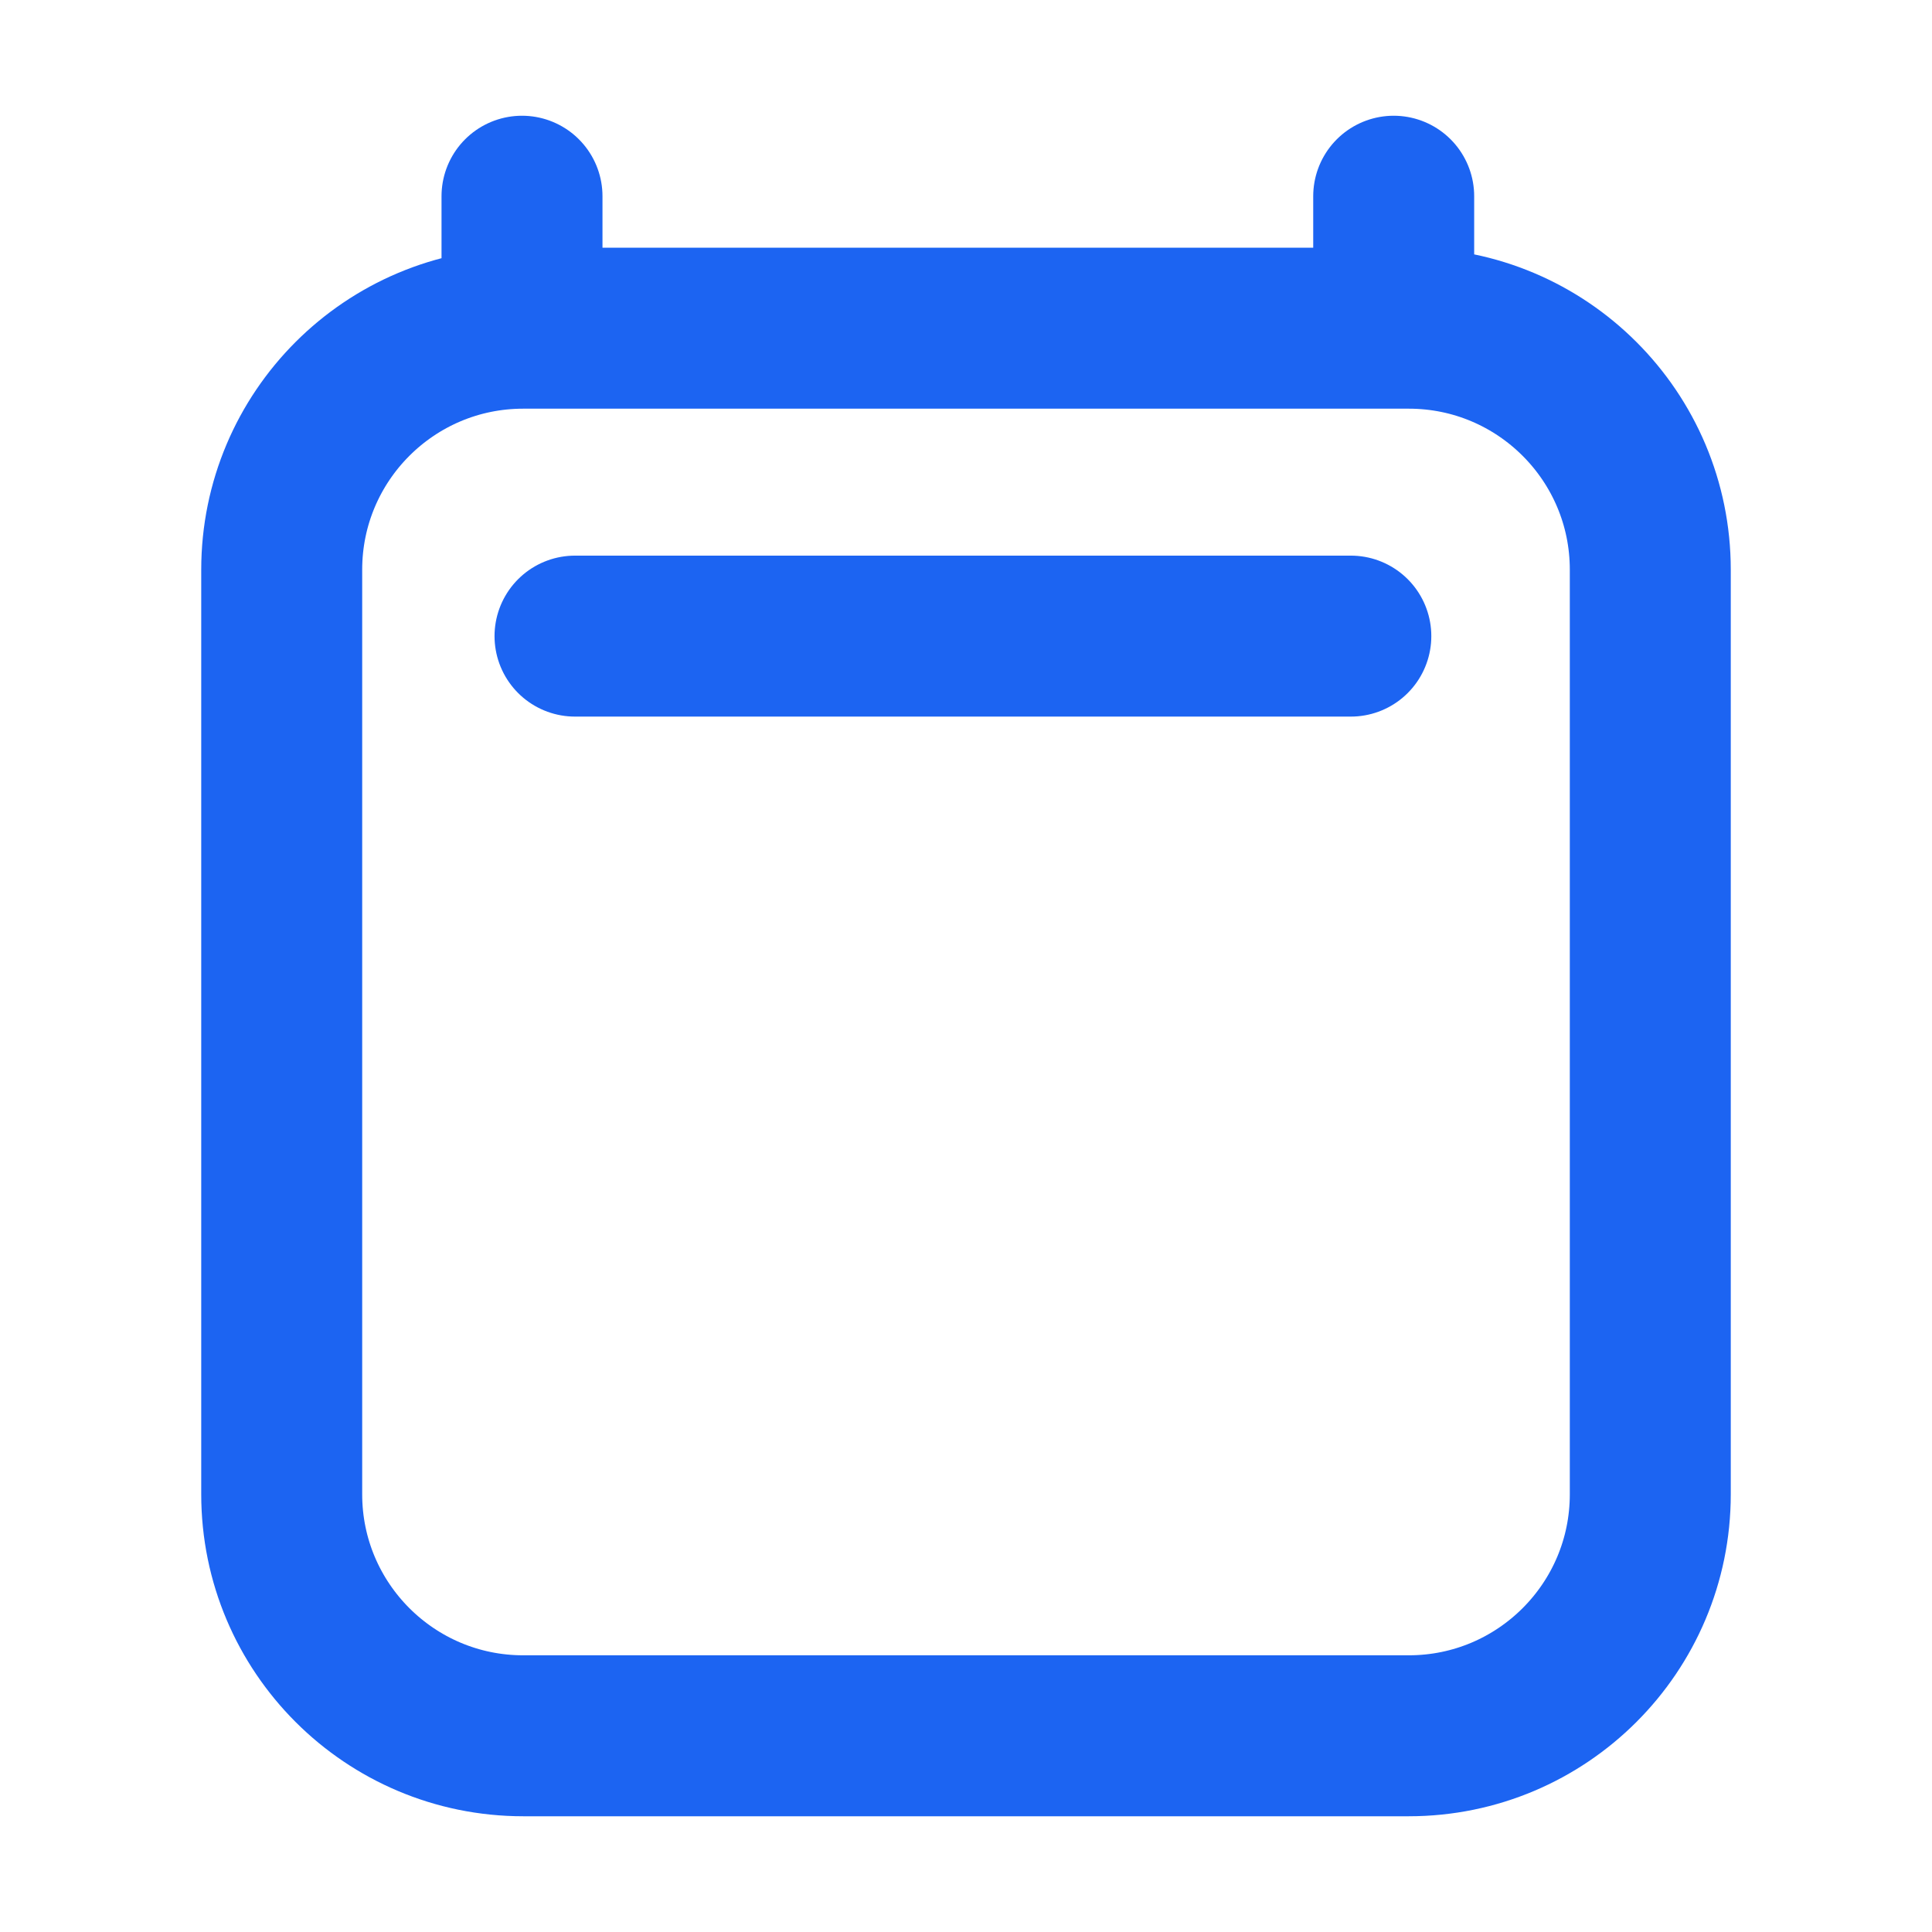 <svg width="16" height="16" viewBox="0 0 16 16" fill="none" xmlns="http://www.w3.org/2000/svg">
<g id="calendar-07">
<path id="Icon" d="M4.762 5.268H11.187M4.323 1.625V2.718M11.542 1.625V2.718M13.667 4.718L13.667 12.375C13.667 13.48 12.771 14.375 11.667 14.375H4.333C3.229 14.375 2.333 13.48 2.333 12.375V4.718C2.333 3.613 3.229 2.718 4.333 2.718H11.667C12.771 2.718 13.667 3.613 13.667 4.718Z" stroke="#1C64F2" stroke-width="1.333" stroke-linecap="round" stroke-linejoin="round"/>
</g>
</svg>
